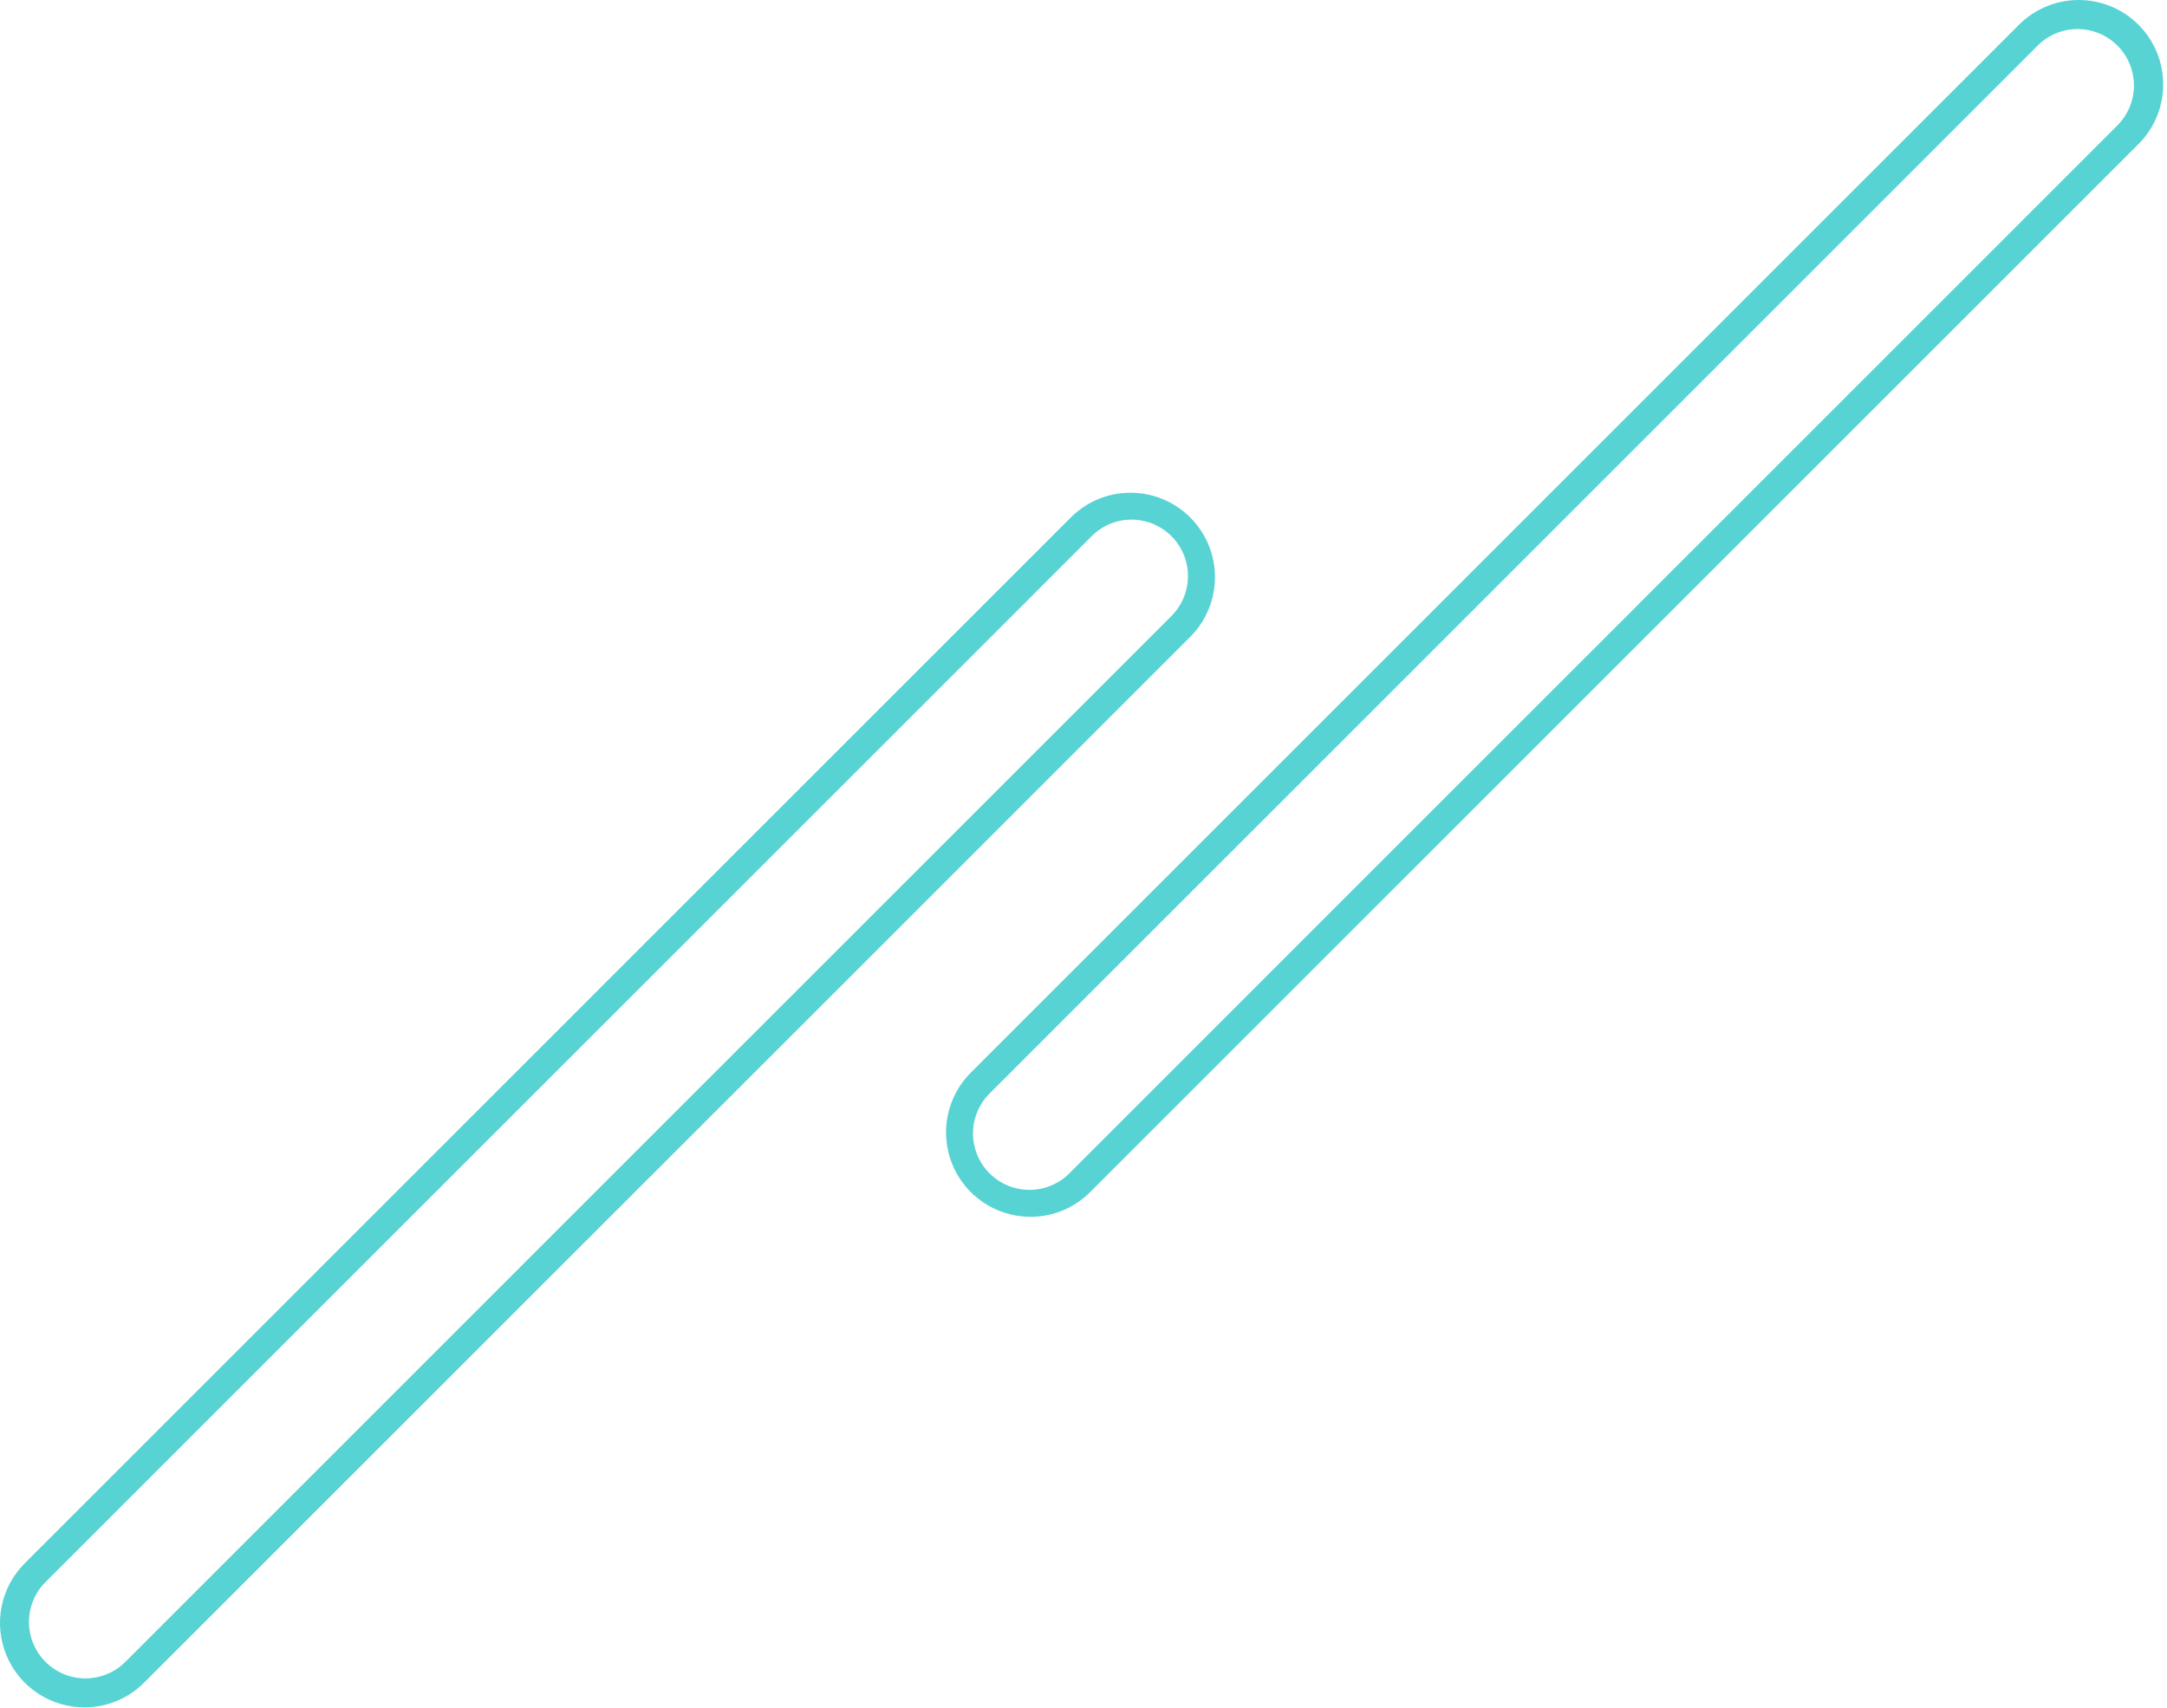 <svg xmlns="http://www.w3.org/2000/svg" width="525" height="414" viewBox="0 0 525 414" fill="none"><g style="mix-blend-mode:difference"><path d="M20.449 413.759C16.405 413.759 12.451 412.559 9.088 410.312C5.725 408.065 3.104 404.871 1.557 401.134C0.009 397.398 -0.396 393.286 0.393 389.319C1.182 385.352 3.129 381.709 5.989 378.849L259.689 125.139C263.549 121.417 268.716 119.359 274.077 119.408C279.439 119.457 284.567 121.609 288.358 125.4C292.149 129.191 294.301 134.319 294.35 139.681C294.399 145.042 292.341 150.209 288.619 154.069L34.909 407.769C33.013 409.671 30.759 411.179 28.277 412.207C25.796 413.235 23.135 413.762 20.449 413.759ZM274.149 125.929C272.353 125.923 270.573 126.273 268.914 126.96C267.254 127.646 265.747 128.656 264.479 129.929L10.779 383.639C8.323 386.225 6.974 389.669 7.02 393.236C7.066 396.802 8.503 400.21 11.026 402.732C13.548 405.255 16.956 406.692 20.522 406.738C24.089 406.784 27.533 405.435 30.119 402.979L283.819 149.259C285.728 147.345 287.027 144.909 287.552 142.258C288.077 139.607 287.806 136.859 286.771 134.363C285.737 131.866 283.986 129.731 281.74 128.228C279.493 126.726 276.852 125.922 274.149 125.919V125.929Z" fill="#57D3D3"></path><path d="M249.649 294.879C245.604 294.878 241.65 293.678 238.286 291.43C234.923 289.182 232.301 285.988 230.753 282.251C229.204 278.514 228.798 274.402 229.586 270.434C230.374 266.466 232.32 262.821 235.179 259.959L488.889 6.259C490.776 4.302 493.034 2.741 495.531 1.666C498.027 0.592 500.713 0.026 503.432 0.001C506.15 -0.024 508.845 0.493 511.362 1.522C513.878 2.551 516.163 4.071 518.085 5.993C520.008 7.915 521.527 10.2 522.556 12.716C523.585 15.233 524.102 17.928 524.077 20.646C524.052 23.365 523.486 26.051 522.412 28.547C521.337 31.044 519.776 33.302 517.819 35.189L264.109 288.889C262.214 290.793 259.961 292.303 257.479 293.331C254.997 294.359 252.336 294.885 249.649 294.879ZM503.349 7.039C501.553 7.035 499.774 7.387 498.115 8.073C496.455 8.759 494.948 9.767 493.679 11.039L239.989 264.749C238.665 266.006 237.606 267.516 236.875 269.19C236.143 270.863 235.754 272.666 235.731 274.492C235.707 276.318 236.05 278.13 236.738 279.822C237.425 281.513 238.445 283.05 239.736 284.342C241.028 285.633 242.565 286.653 244.256 287.341C245.948 288.028 247.76 288.371 249.586 288.347C251.412 288.324 253.215 287.935 254.888 287.203C256.562 286.472 258.072 285.413 259.329 284.089L512.989 30.389C514.901 28.476 516.203 26.039 516.73 23.386C517.258 20.733 516.987 17.983 515.952 15.485C514.917 12.986 513.165 10.85 510.916 9.346C508.668 7.843 506.024 7.04 503.319 7.039H503.349Z" fill="#57D3D3"></path></g></svg>